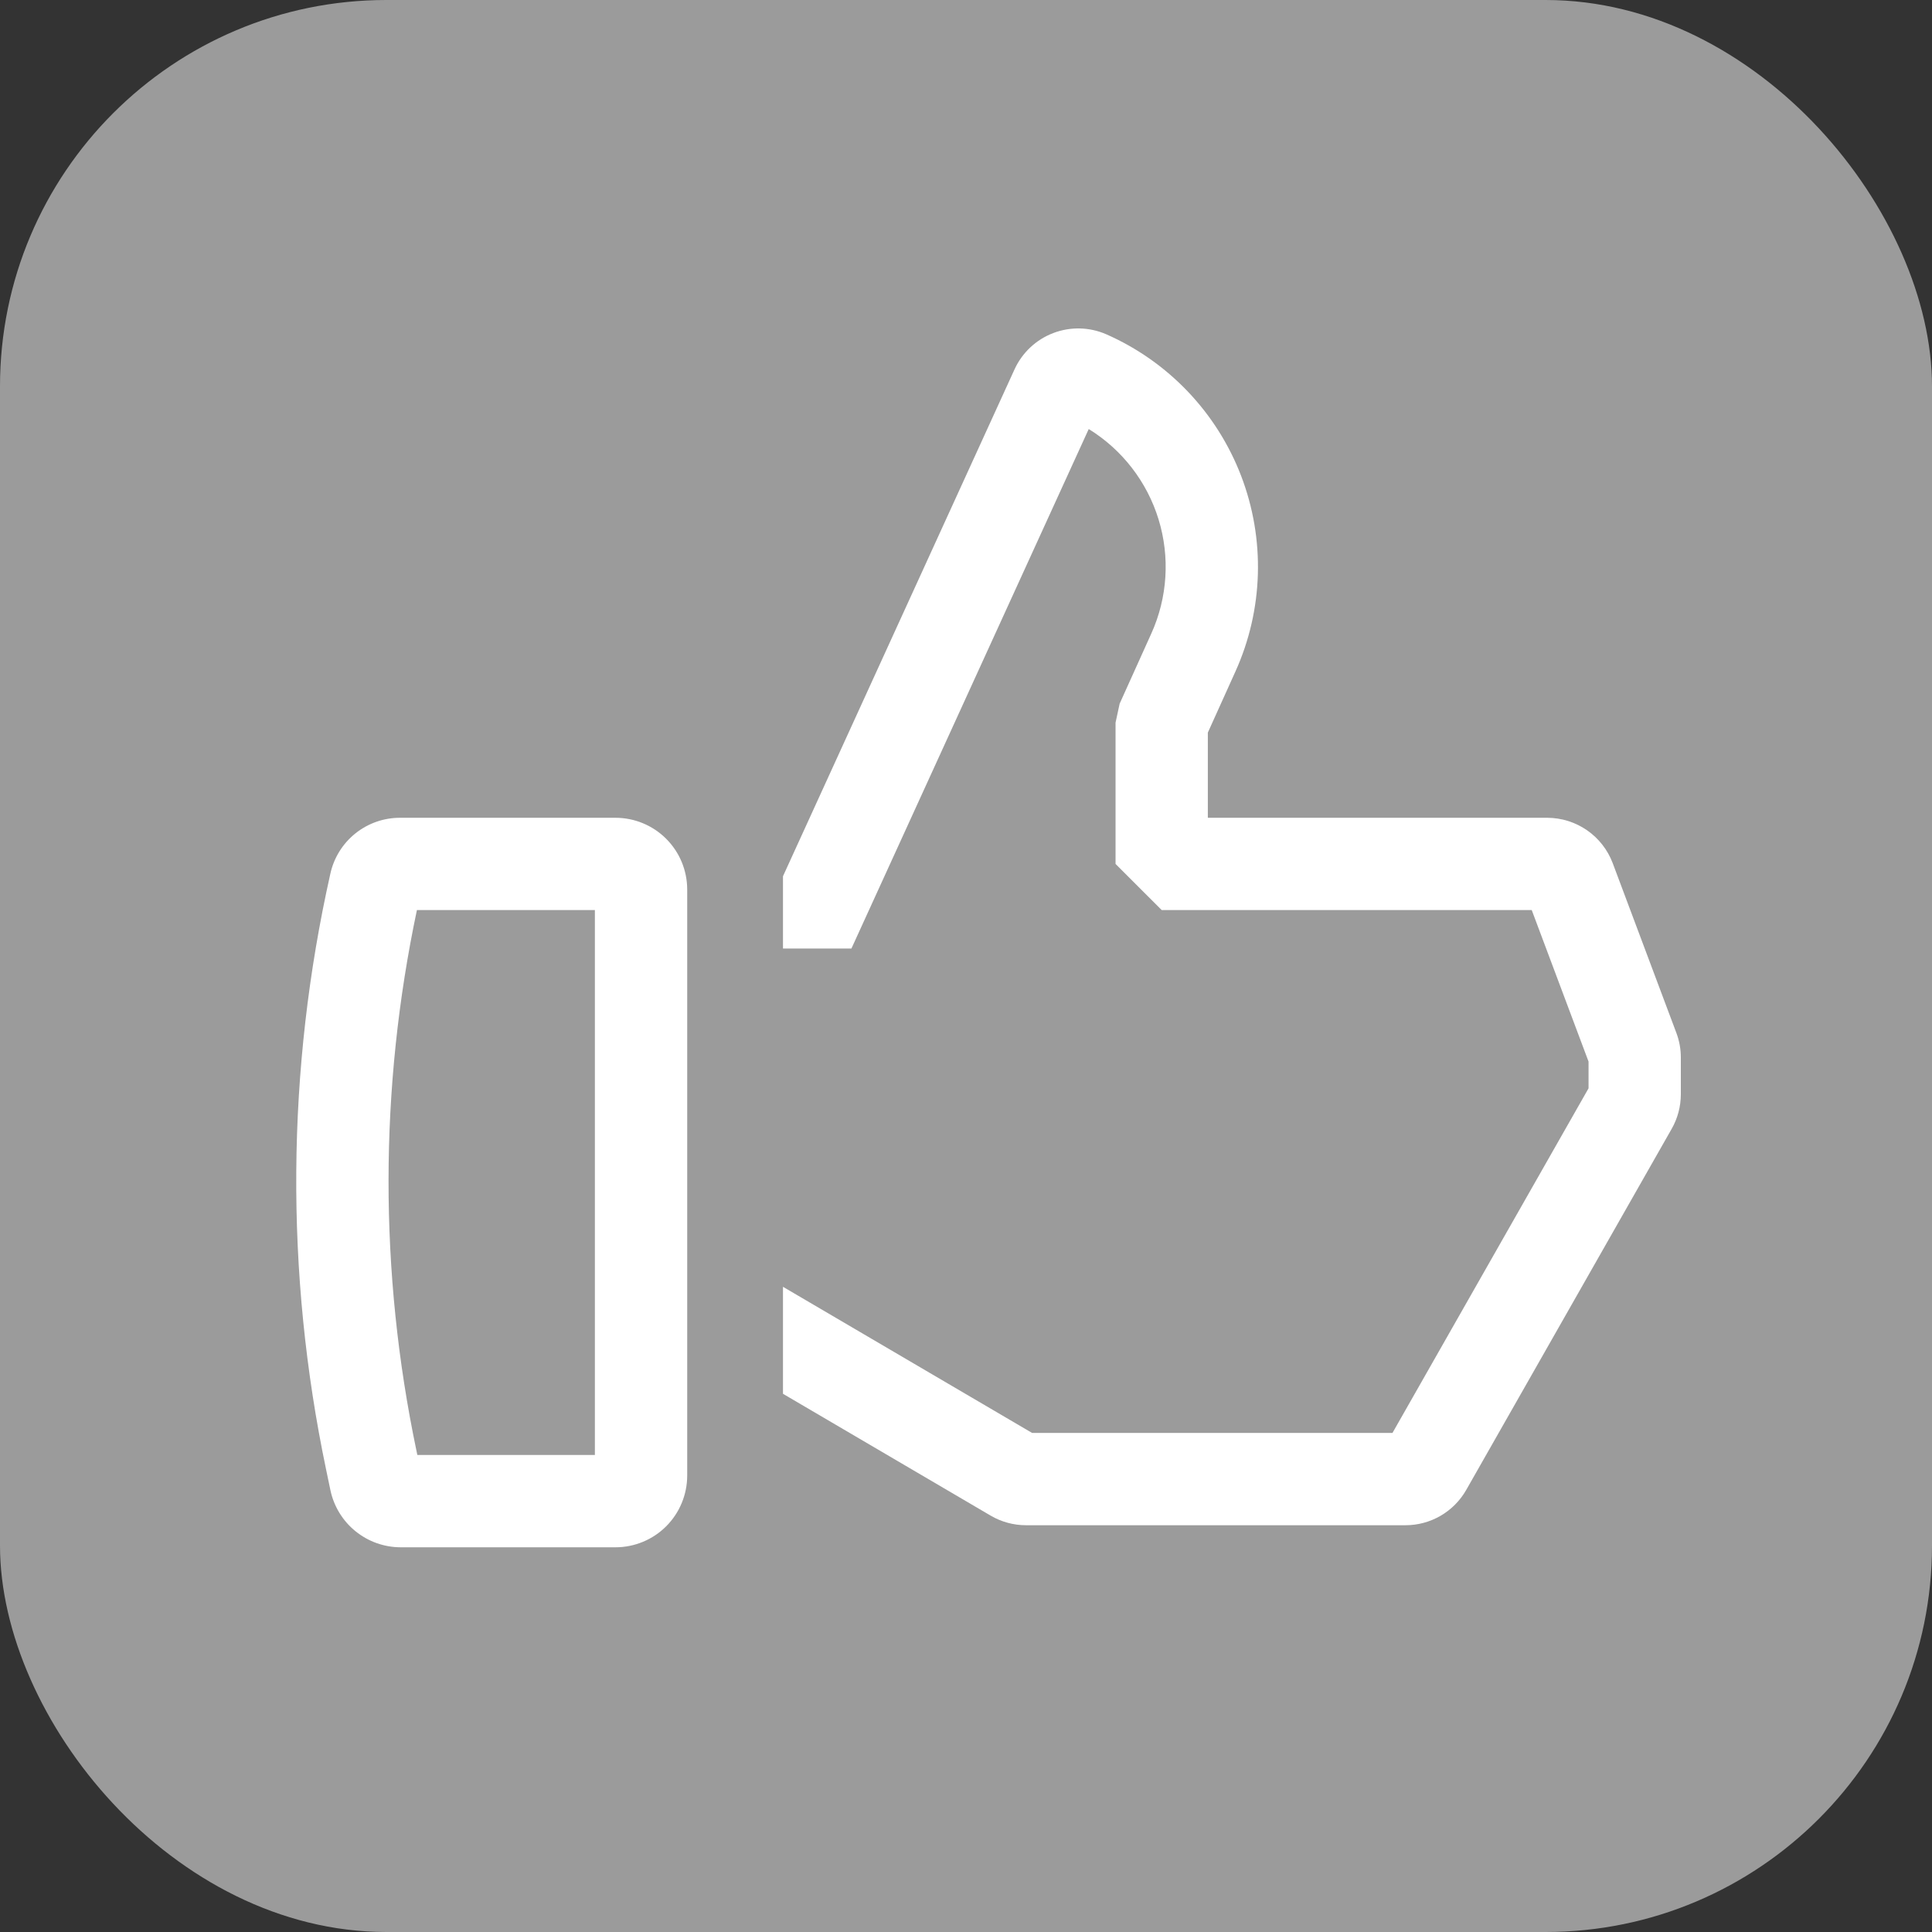 <svg width="300" height="300" viewBox="0 0 300 300" fill="none" xmlns="http://www.w3.org/2000/svg">
<rect x="0" y="0" width="300" height="300" fill="#333333" stroke="none"/>
<rect width="300" height="300" rx="60" fill="#9B9B9B"/>
<path d="M95.582 126.985H62.15C59.617 126.973 57.157 127.831 55.181 129.415C53.205 130.999 51.832 133.214 51.293 135.688C44.464 166.119 44.24 197.66 50.636 228.185L51.308 231.404C51.837 233.904 53.206 236.146 55.188 237.758C57.17 239.37 59.644 240.254 62.199 240.263H95.584C98.534 240.259 101.361 239.086 103.446 237.001C105.531 234.915 106.704 232.088 106.708 229.139V138.108C106.704 135.159 105.531 132.331 103.445 130.246C101.359 128.16 98.532 126.988 95.582 126.985ZM92.374 225.931H64.805L64.667 225.266C58.865 197.581 58.889 168.991 64.738 141.316H92.374V225.931Z" fill="white"/>
<path d="M260.31 160.4L250.417 134.019C249.636 131.957 248.248 130.181 246.436 128.925C244.624 127.669 242.473 126.992 240.268 126.985H187.553V113.758L191.84 104.264C193.986 99.512 195.169 94.382 195.321 89.171C195.472 83.96 194.59 78.77 192.724 73.901C190.859 69.033 188.047 64.582 184.452 60.807C180.856 57.031 176.548 54.006 171.776 51.905C169.167 50.769 166.217 50.7 163.558 51.713C160.898 52.726 158.742 54.74 157.55 57.324L121.582 136.061V147.285H132.21L169.057 66.62C174.258 69.826 178.114 74.817 179.904 80.66C181.693 86.502 181.294 92.796 178.78 98.366L173.858 109.267L173.222 112.215V134.151L180.388 141.316H237.846L246.669 164.841V168.993L216.221 222.507H160.266L121.582 199.814V216.429L153.83 235.347C155.494 236.323 157.388 236.837 159.316 236.838H218.253C220.167 236.836 222.046 236.328 223.7 235.366C225.355 234.403 226.725 233.021 227.673 231.359L259.583 175.276C260.511 173.642 260.999 171.795 261 169.915V164.206C261.001 162.906 260.767 161.617 260.31 160.4Z" fill="white"/>
</svg>